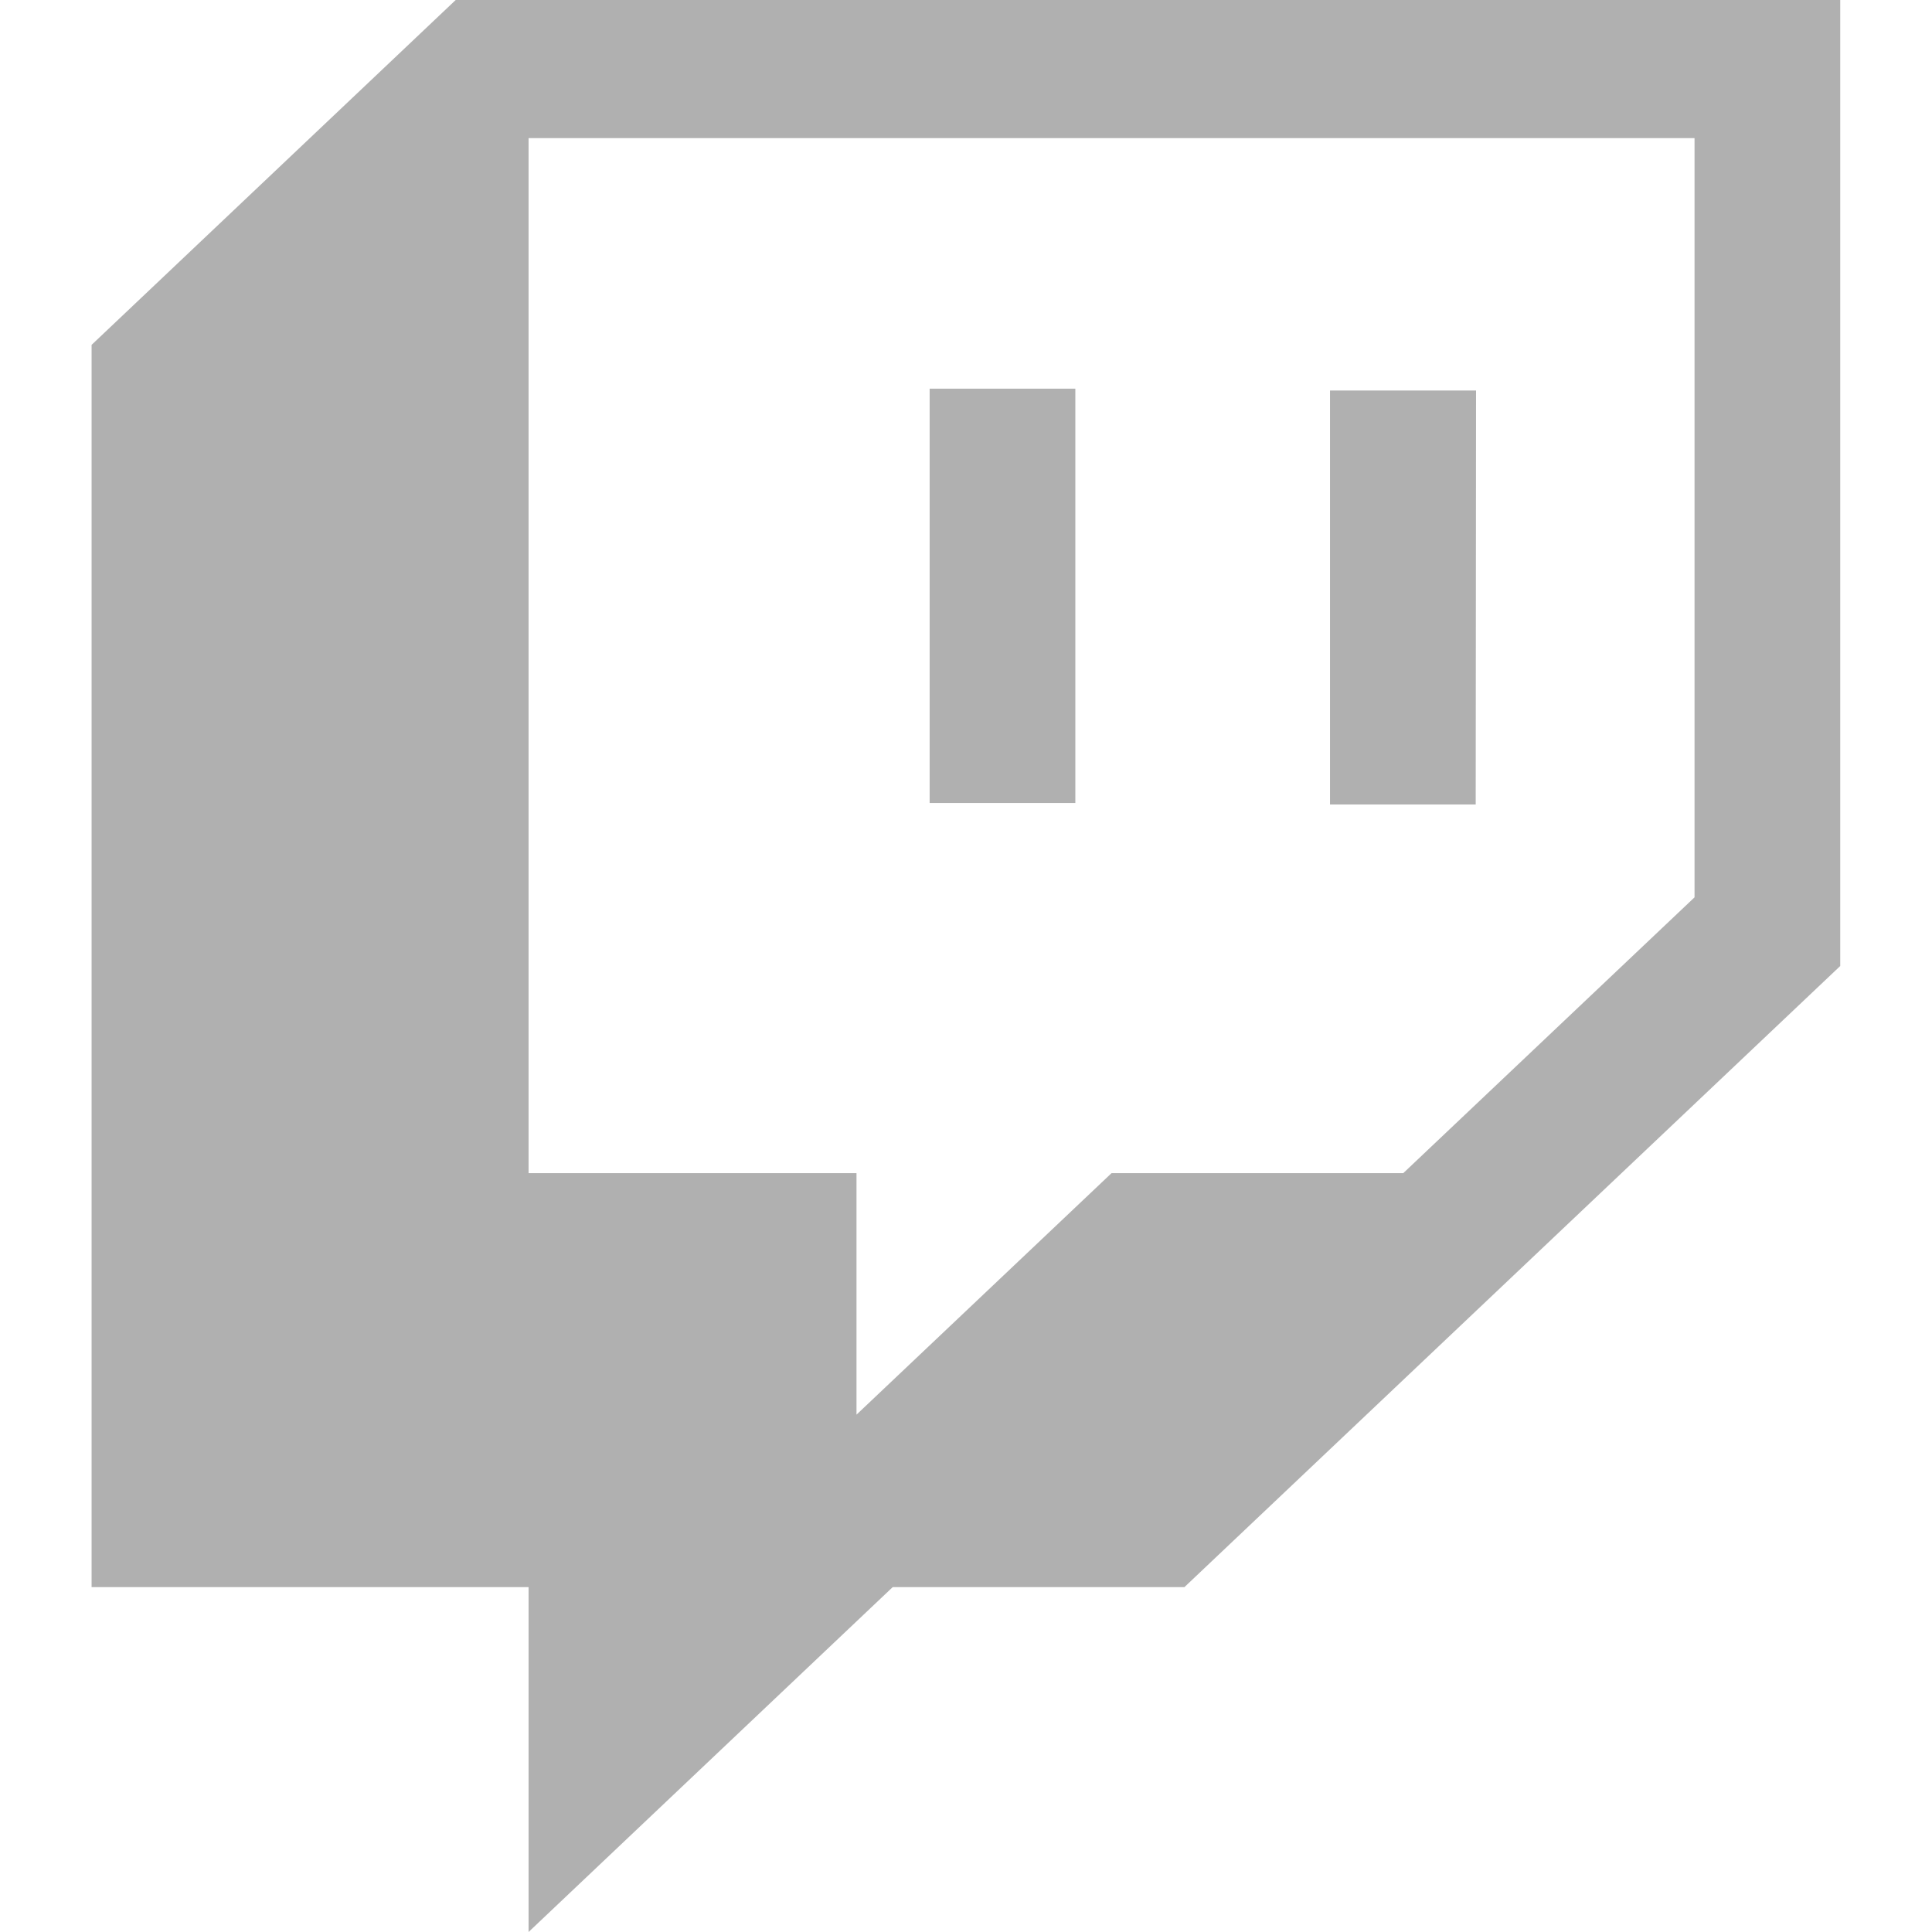 <svg width="22" height="22" viewBox="0 0 22 22" fill="none" xmlns="http://www.w3.org/2000/svg">
<g id="twitch-brands-solid 1">
<path id="Vector" d="M16.808 4.447H15.145V9.161H16.804L16.808 4.447ZM12.245 4.426H10.586V9.144H12.245V4.426ZM5.189 0L1.043 3.927V18.073H6.019V22L10.165 18.073H13.487L20.955 11V0H5.189ZM19.296 10.218L15.979 13.359H12.657L9.753 16.109V13.359H6.019V1.573H19.296V10.218Z" fill="#B0B0B0"/>
</g>
</svg>
